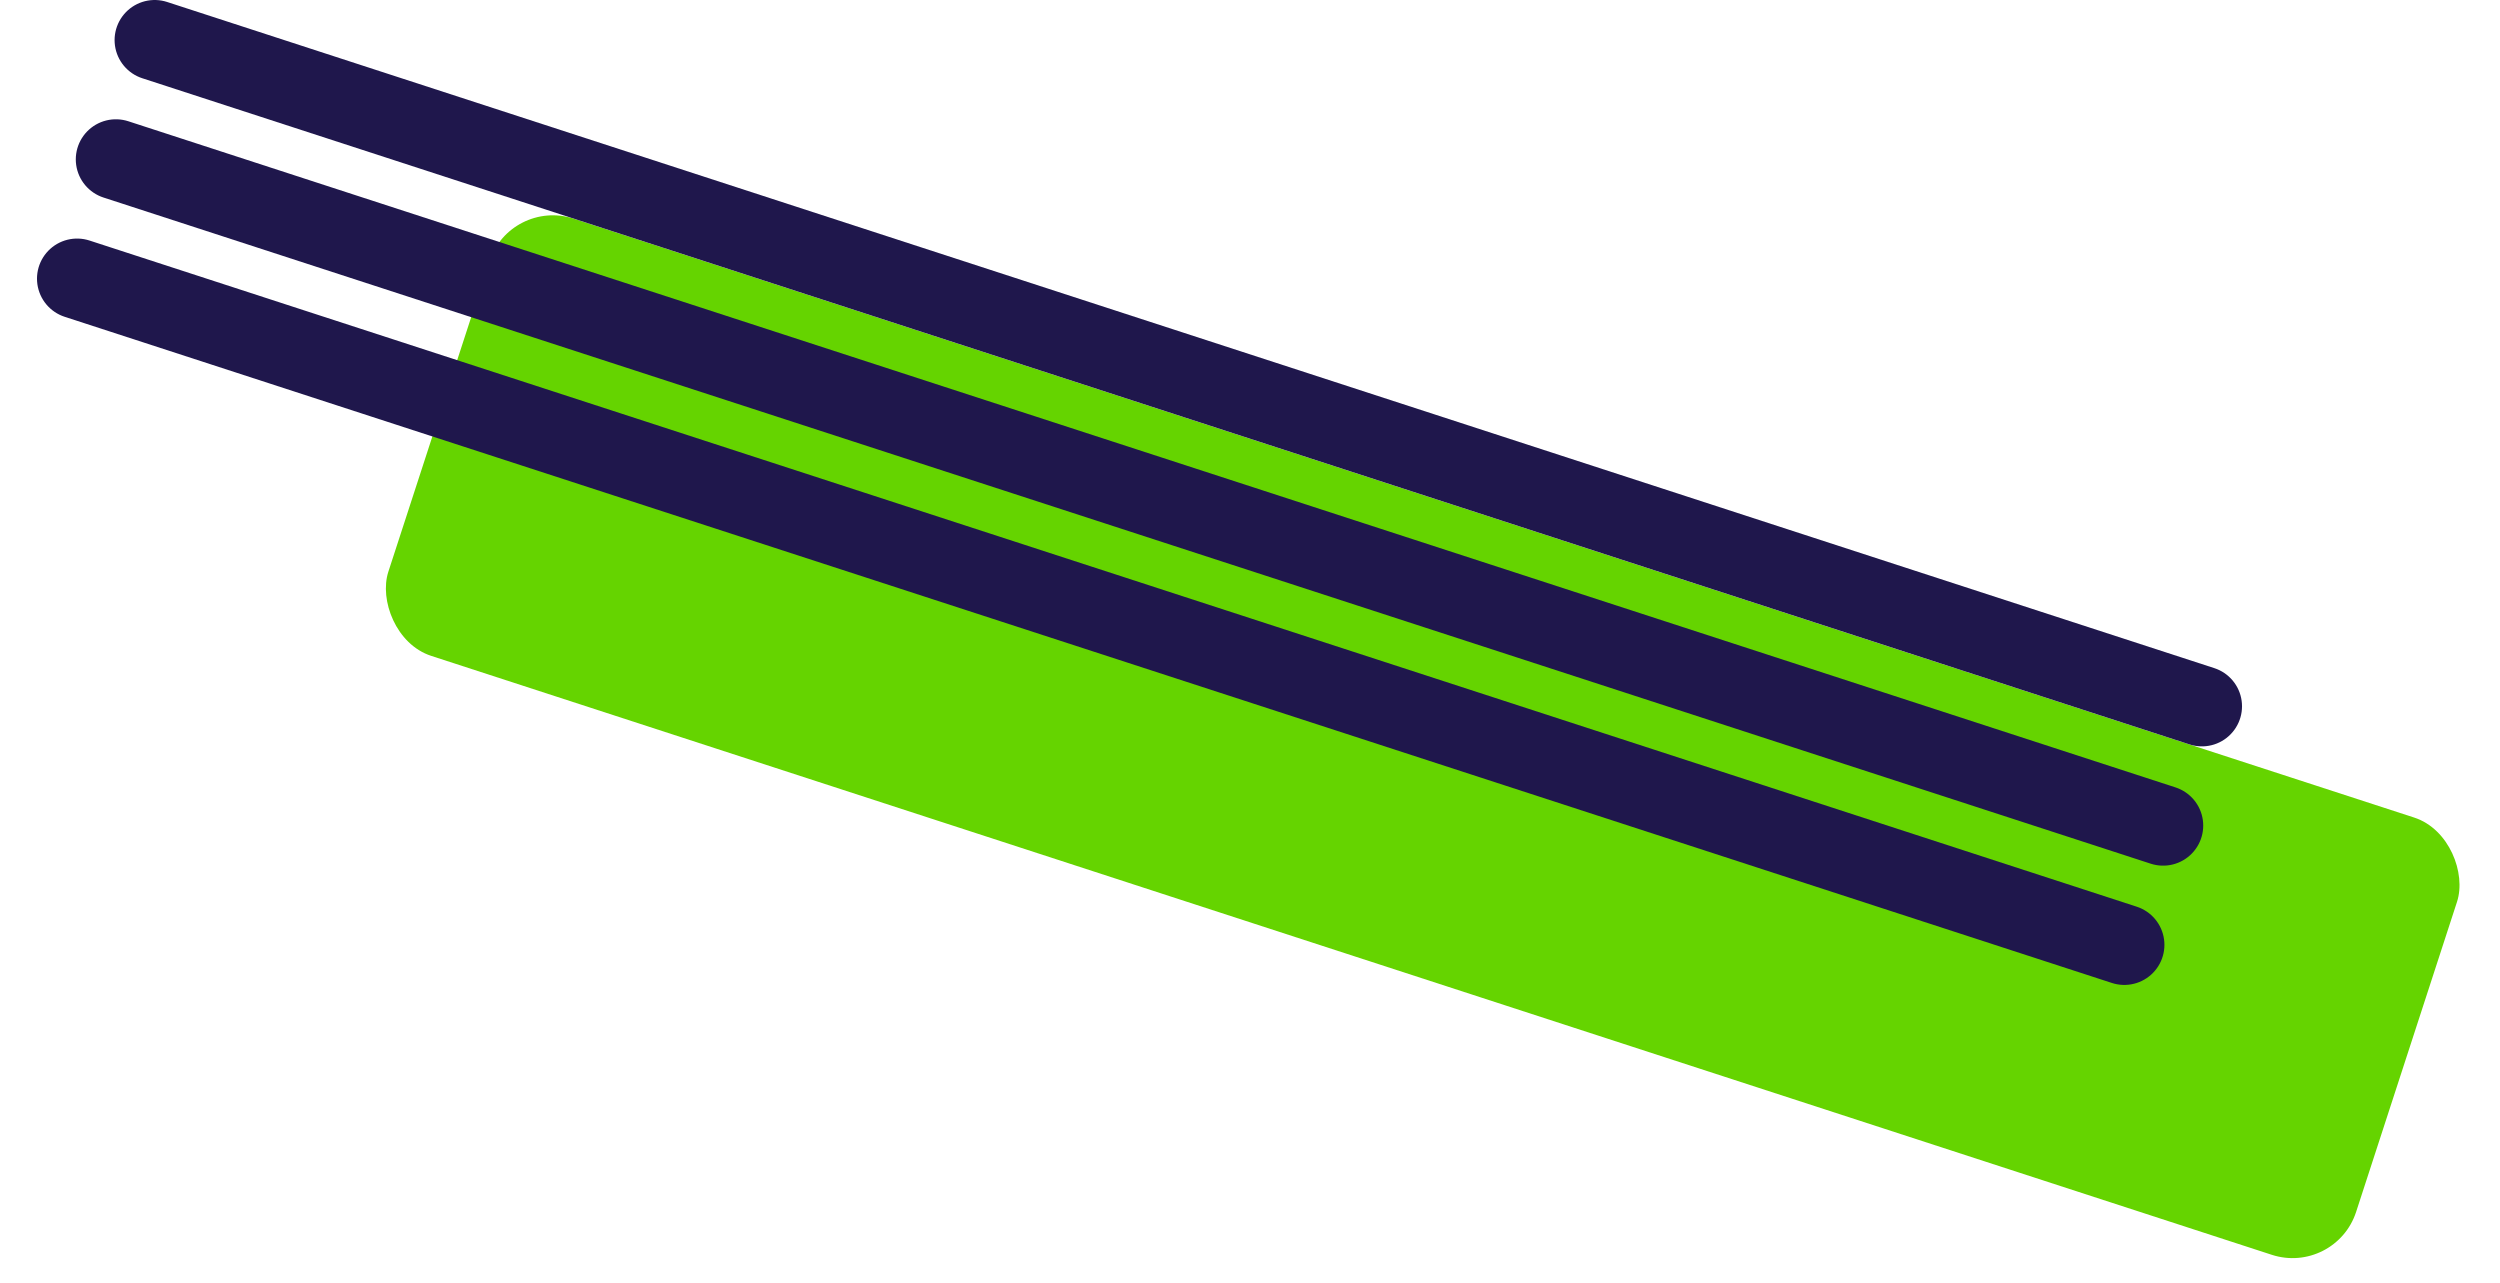 <?xml version="1.0" encoding="UTF-8"?> <svg xmlns="http://www.w3.org/2000/svg" width="187" height="96" viewBox="0 0 187 96" fill="none"><rect x="38.147" y="14.805" width="154.782" height="34.396" rx="5" transform="rotate(18.025 38.147 14.805)" fill="#65D400"></rect><path d="M11.571 3L164.703 52.829" stroke="#1F174C" stroke-width="6" stroke-linecap="round"></path><path d="M8.669 11.922L161.801 61.751" stroke="#1F174C" stroke-width="6" stroke-linecap="round"></path><path d="M5.767 20.844L158.899 70.673" stroke="#1F174C" stroke-width="6" stroke-linecap="round"></path></svg> 